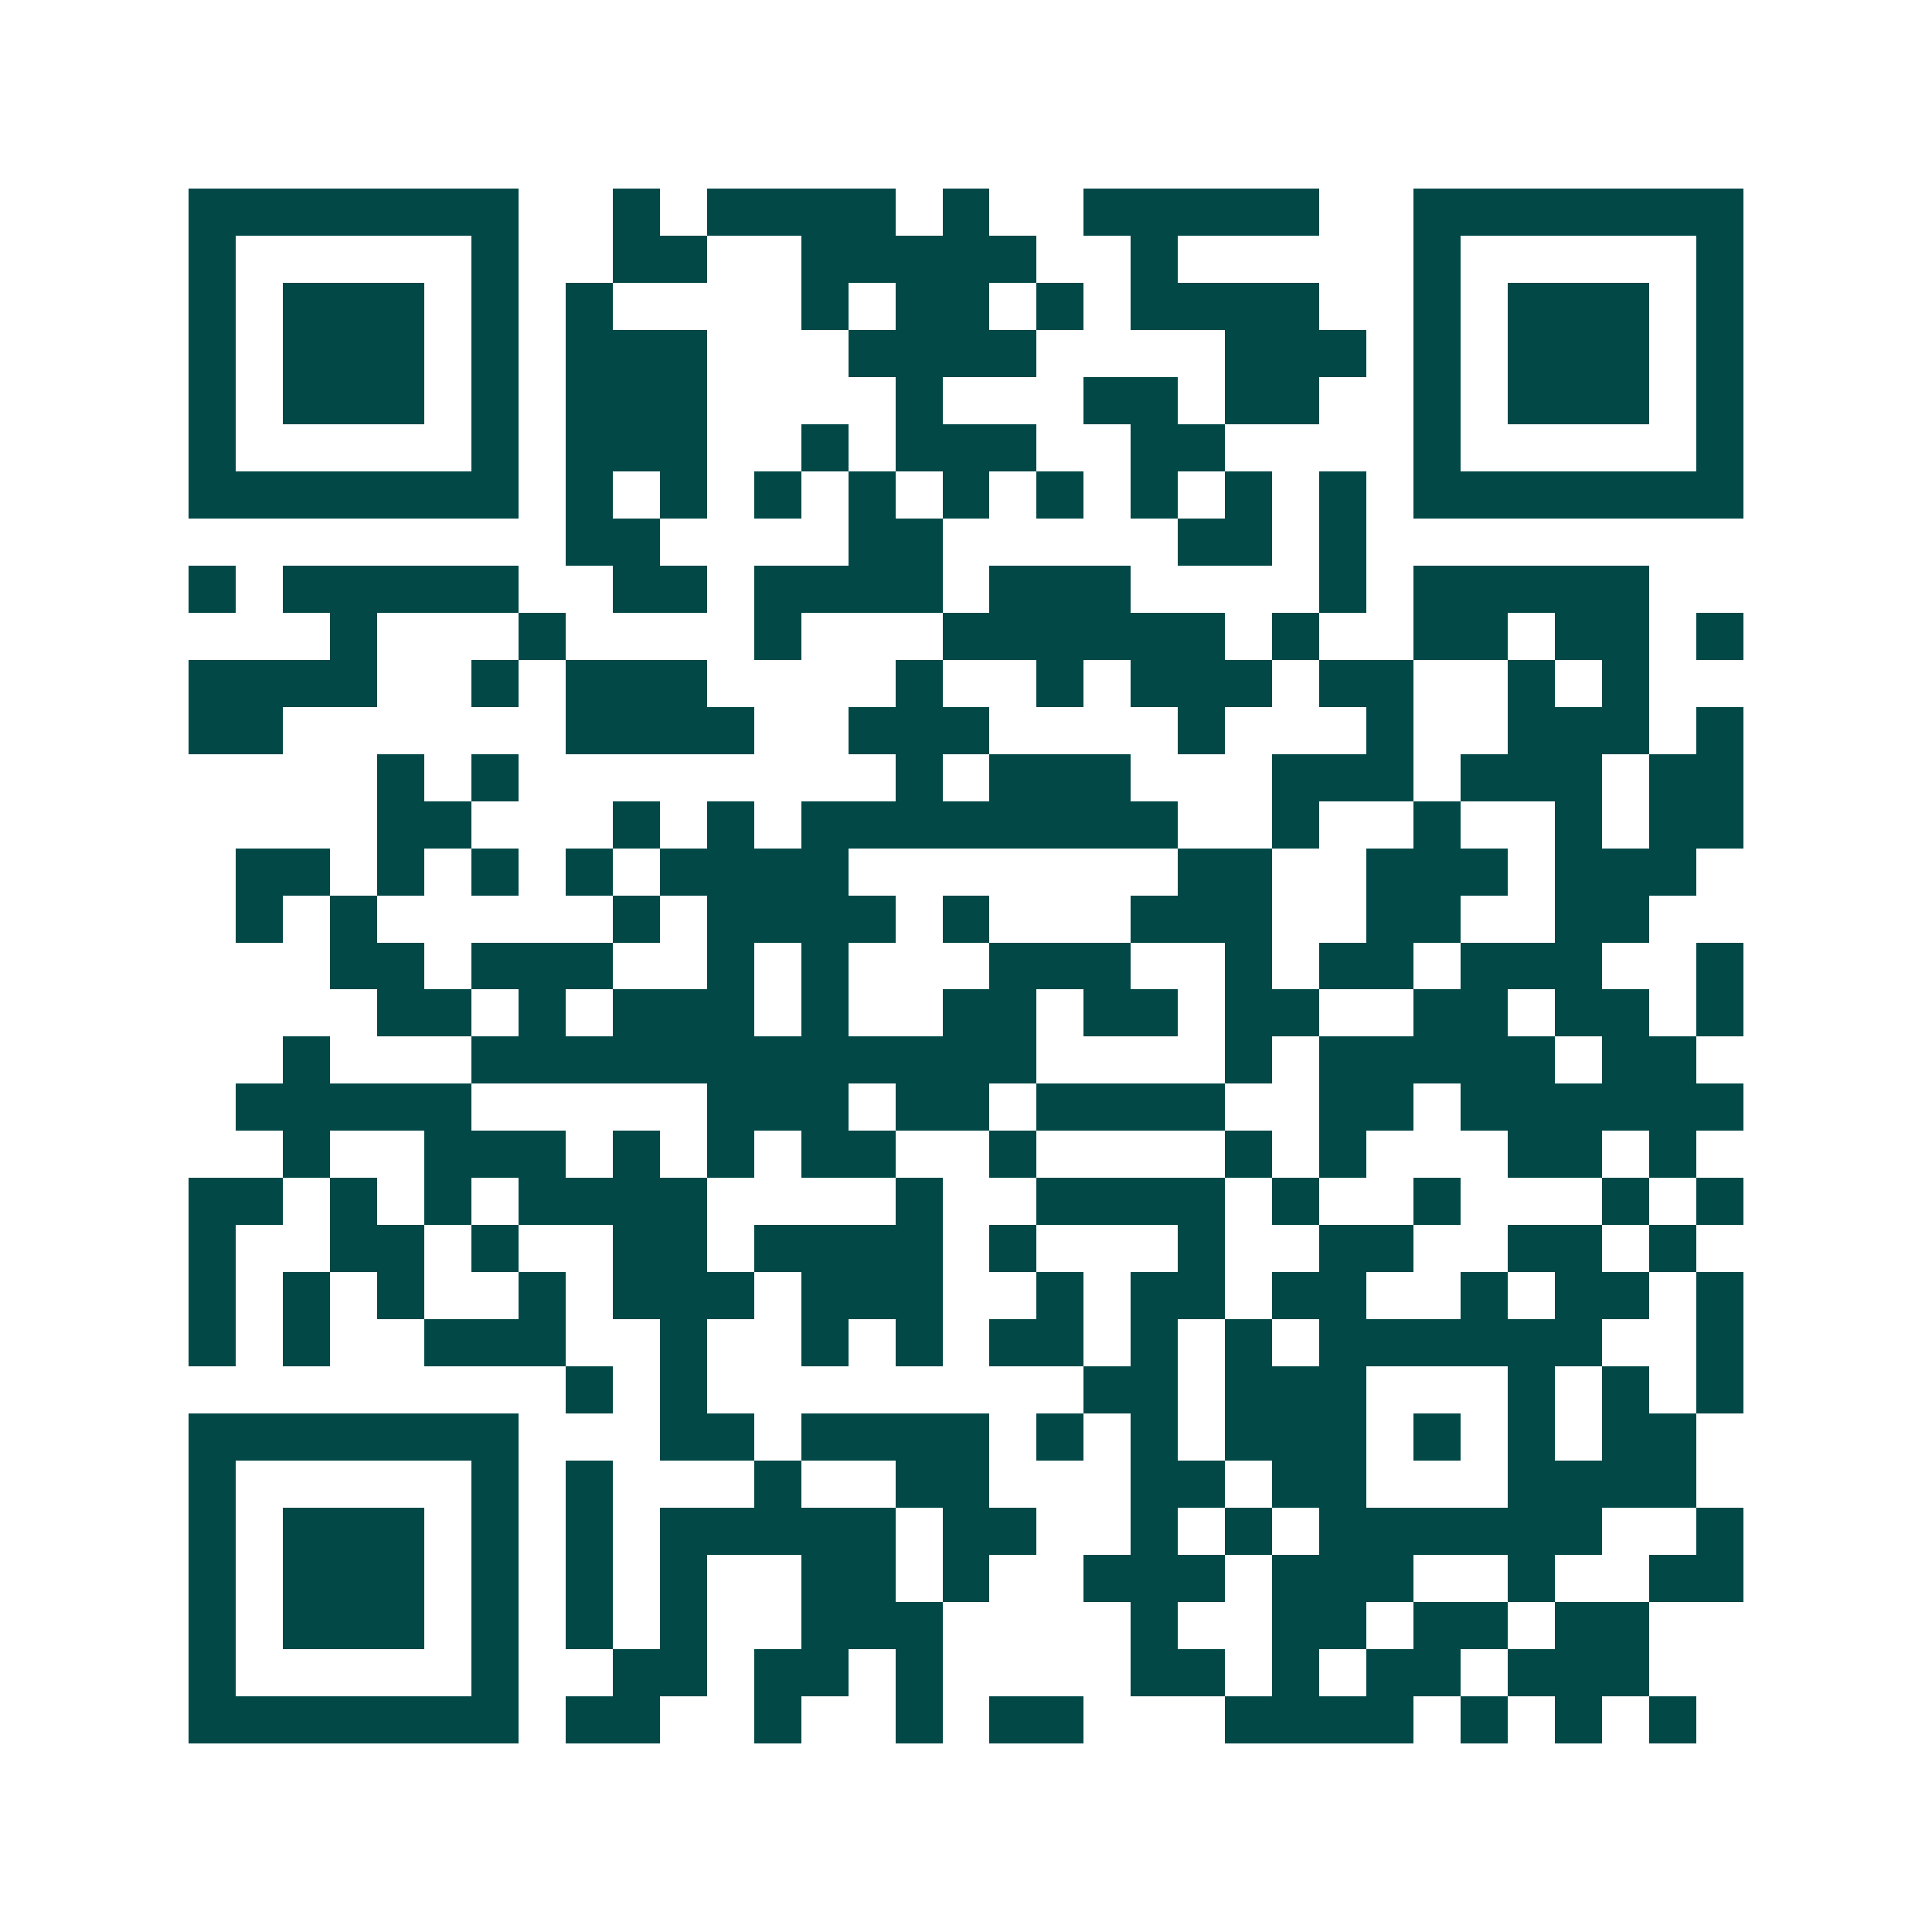 <svg xmlns="http://www.w3.org/2000/svg" width="200" height="200" viewBox="0 0 41 41" shape-rendering="crispEdges"><path fill="#ffffff" d="M0 0h41v41H0z"/><path stroke="#014847" d="M4 4.5h7m2 0h1m1 0h4m1 0h1m2 0h5m2 0h7M4 5.5h1m5 0h1m2 0h2m2 0h5m2 0h1m5 0h1m5 0h1M4 6.5h1m1 0h3m1 0h1m1 0h1m4 0h1m1 0h2m1 0h1m1 0h4m2 0h1m1 0h3m1 0h1M4 7.5h1m1 0h3m1 0h1m1 0h3m3 0h4m4 0h3m1 0h1m1 0h3m1 0h1M4 8.5h1m1 0h3m1 0h1m1 0h3m4 0h1m3 0h2m1 0h2m2 0h1m1 0h3m1 0h1M4 9.5h1m5 0h1m1 0h3m2 0h1m1 0h3m2 0h2m4 0h1m5 0h1M4 10.5h7m1 0h1m1 0h1m1 0h1m1 0h1m1 0h1m1 0h1m1 0h1m1 0h1m1 0h1m1 0h7M12 11.5h2m4 0h2m5 0h2m1 0h1M4 12.5h1m1 0h5m2 0h2m1 0h4m1 0h3m4 0h1m1 0h5M7 13.5h1m3 0h1m4 0h1m3 0h6m1 0h1m2 0h2m1 0h2m1 0h1M4 14.5h4m2 0h1m1 0h3m4 0h1m2 0h1m1 0h3m1 0h2m2 0h1m1 0h1M4 15.5h2m6 0h4m2 0h3m4 0h1m3 0h1m2 0h3m1 0h1M8 16.5h1m1 0h1m8 0h1m1 0h3m3 0h3m1 0h3m1 0h2M8 17.5h2m3 0h1m1 0h1m1 0h8m2 0h1m2 0h1m2 0h1m1 0h2M5 18.5h2m1 0h1m1 0h1m1 0h1m1 0h4m7 0h2m2 0h3m1 0h3M5 19.5h1m1 0h1m5 0h1m1 0h4m1 0h1m3 0h3m2 0h2m2 0h2M7 20.5h2m1 0h3m2 0h1m1 0h1m3 0h3m2 0h1m1 0h2m1 0h3m2 0h1M8 21.5h2m1 0h1m1 0h3m1 0h1m2 0h2m1 0h2m1 0h2m2 0h2m1 0h2m1 0h1M6 22.5h1m3 0h12m4 0h1m1 0h5m1 0h2M5 23.5h5m5 0h3m1 0h2m1 0h4m2 0h2m1 0h6M6 24.5h1m2 0h3m1 0h1m1 0h1m1 0h2m2 0h1m4 0h1m1 0h1m3 0h2m1 0h1M4 25.5h2m1 0h1m1 0h1m1 0h4m4 0h1m2 0h4m1 0h1m2 0h1m3 0h1m1 0h1M4 26.5h1m2 0h2m1 0h1m2 0h2m1 0h4m1 0h1m3 0h1m2 0h2m2 0h2m1 0h1M4 27.5h1m1 0h1m1 0h1m2 0h1m1 0h3m1 0h3m2 0h1m1 0h2m1 0h2m2 0h1m1 0h2m1 0h1M4 28.5h1m1 0h1m2 0h3m2 0h1m2 0h1m1 0h1m1 0h2m1 0h1m1 0h1m1 0h6m2 0h1M12 29.5h1m1 0h1m8 0h2m1 0h3m3 0h1m1 0h1m1 0h1M4 30.5h7m3 0h2m1 0h4m1 0h1m1 0h1m1 0h3m1 0h1m1 0h1m1 0h2M4 31.5h1m5 0h1m1 0h1m3 0h1m2 0h2m3 0h2m1 0h2m3 0h4M4 32.5h1m1 0h3m1 0h1m1 0h1m1 0h5m1 0h2m2 0h1m1 0h1m1 0h6m2 0h1M4 33.5h1m1 0h3m1 0h1m1 0h1m1 0h1m2 0h2m1 0h1m2 0h3m1 0h3m2 0h1m2 0h2M4 34.5h1m1 0h3m1 0h1m1 0h1m1 0h1m2 0h3m4 0h1m2 0h2m1 0h2m1 0h2M4 35.5h1m5 0h1m2 0h2m1 0h2m1 0h1m4 0h2m1 0h1m1 0h2m1 0h3M4 36.5h7m1 0h2m2 0h1m2 0h1m1 0h2m3 0h4m1 0h1m1 0h1m1 0h1"/></svg>
